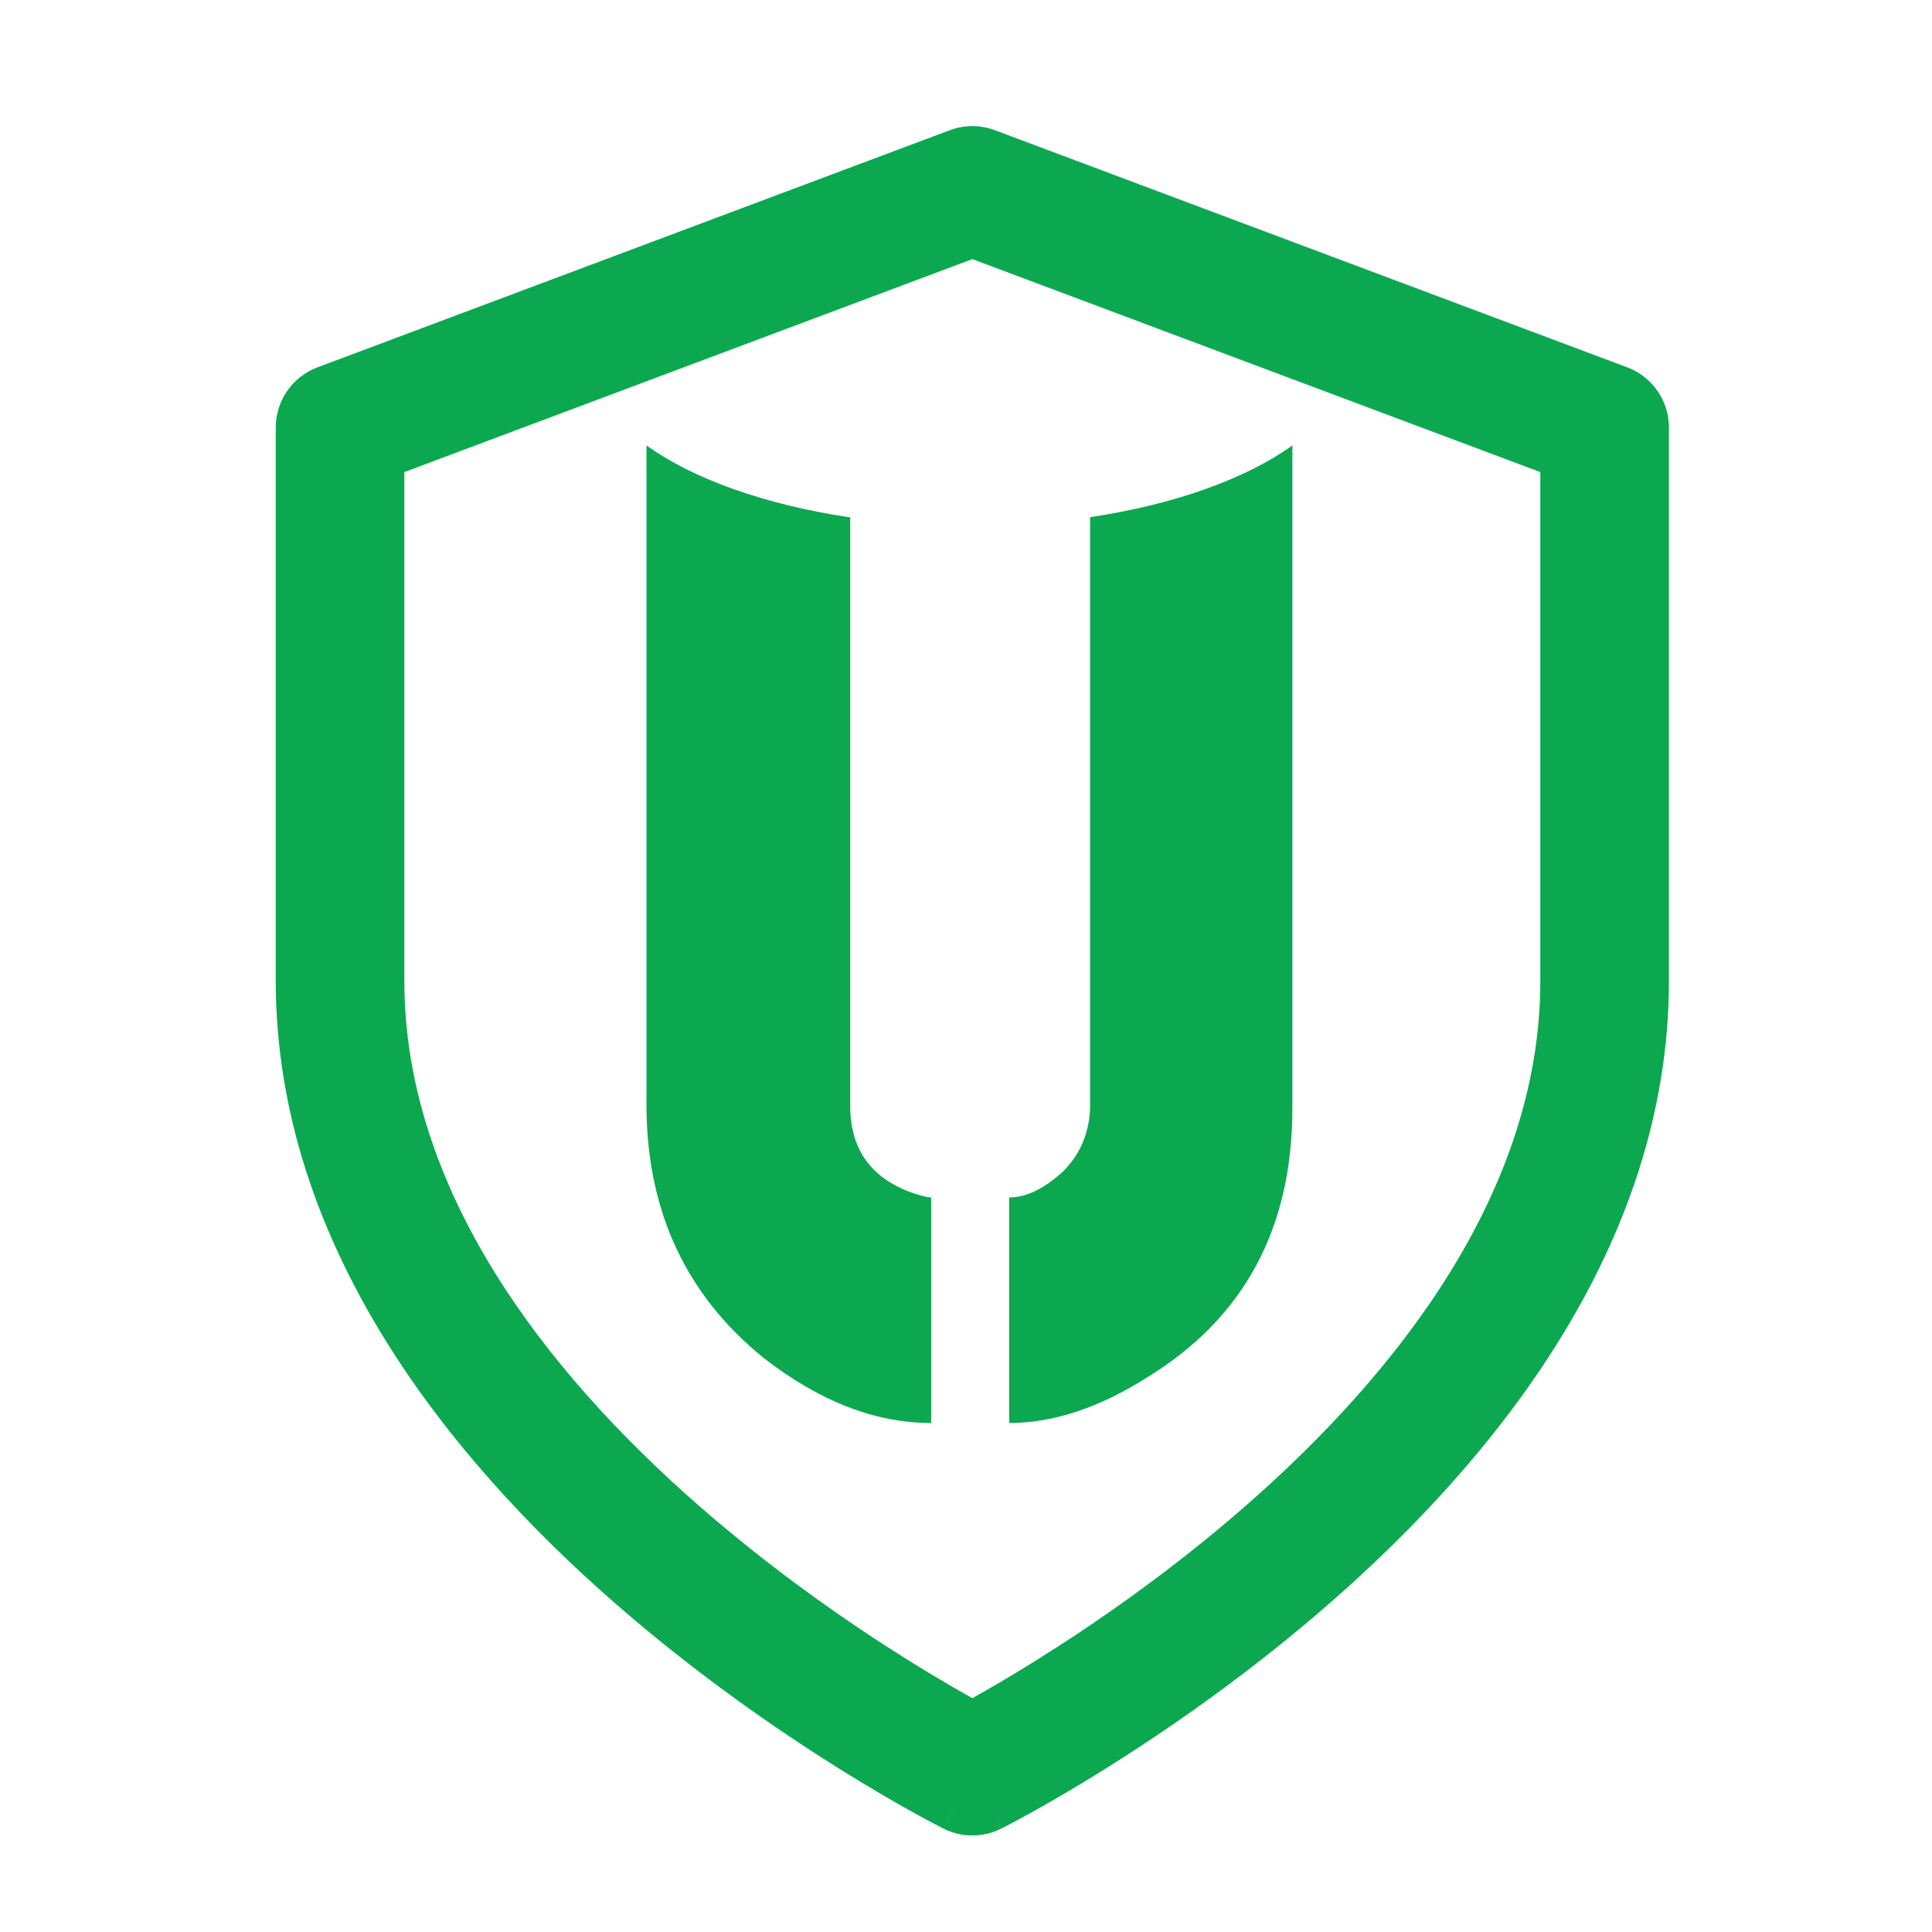 <?xml version="1.0" encoding="UTF-8"?> <svg xmlns="http://www.w3.org/2000/svg" width="55" height="55" viewBox="0 0 55 55" fill="none"><path fill-rule="evenodd" clip-rule="evenodd" d="M27.038 3.707C27.452 3.551 27.909 3.551 28.323 3.707L46.323 10.457C47.038 10.725 47.511 11.408 47.511 12.171V27.921C47.511 35.488 42.495 41.578 37.886 45.611C35.543 47.661 33.208 49.265 31.463 50.356C30.589 50.902 29.858 51.323 29.34 51.609C29.082 51.752 28.877 51.862 28.734 51.937C28.662 51.975 28.606 52.004 28.567 52.024C28.547 52.034 28.531 52.042 28.52 52.047L28.506 52.054L28.502 52.056L28.5 52.057C28.5 52.058 28.499 52.058 27.681 50.421C26.862 52.058 26.861 52.058 26.861 52.057L26.859 52.056L26.855 52.054L26.841 52.047C26.83 52.042 26.814 52.034 26.795 52.024C26.755 52.004 26.699 51.975 26.628 51.937C26.484 51.862 26.279 51.752 26.021 51.609C25.504 51.323 24.772 50.902 23.898 50.356C22.153 49.265 19.818 47.661 17.475 45.611C12.866 41.578 7.85 35.488 7.85 27.921V12.171C7.85 11.408 8.323 10.725 9.038 10.457L27.038 3.707ZM27.681 50.421L26.862 52.058C27.377 52.316 27.984 52.316 28.499 52.058L27.681 50.421ZM27.681 48.343C28.141 48.086 28.773 47.72 29.523 47.251C31.153 46.233 33.318 44.743 35.475 42.856C39.866 39.014 43.85 33.853 43.85 27.921V13.439L27.681 7.376L11.511 13.439V27.921C11.511 33.853 15.495 39.014 19.886 42.856C22.043 44.743 24.208 46.233 25.838 47.251C26.588 47.72 27.22 48.086 27.681 48.343Z" fill="#0BA850"></path><path fill-rule="evenodd" clip-rule="evenodd" d="M24.204 14.729C21.782 14.37 19.737 13.637 18.404 12.681V31.557C18.432 34.511 19.543 36.877 21.736 38.656C23.327 39.892 24.917 40.51 26.508 40.51V34.089C26.425 34.089 26.288 34.059 26.096 33.999C24.862 33.607 24.232 32.793 24.204 31.557V14.729ZM31.032 14.723C33.437 14.362 35.466 13.632 36.791 12.681V31.557C36.791 34.963 35.42 37.51 32.678 39.198C31.306 40.072 29.99 40.51 28.729 40.51V34.089C29.223 34.089 29.744 33.833 30.292 33.321C30.758 32.838 31.005 32.251 31.032 31.557V14.723Z" fill="#0BA850"></path></svg> 